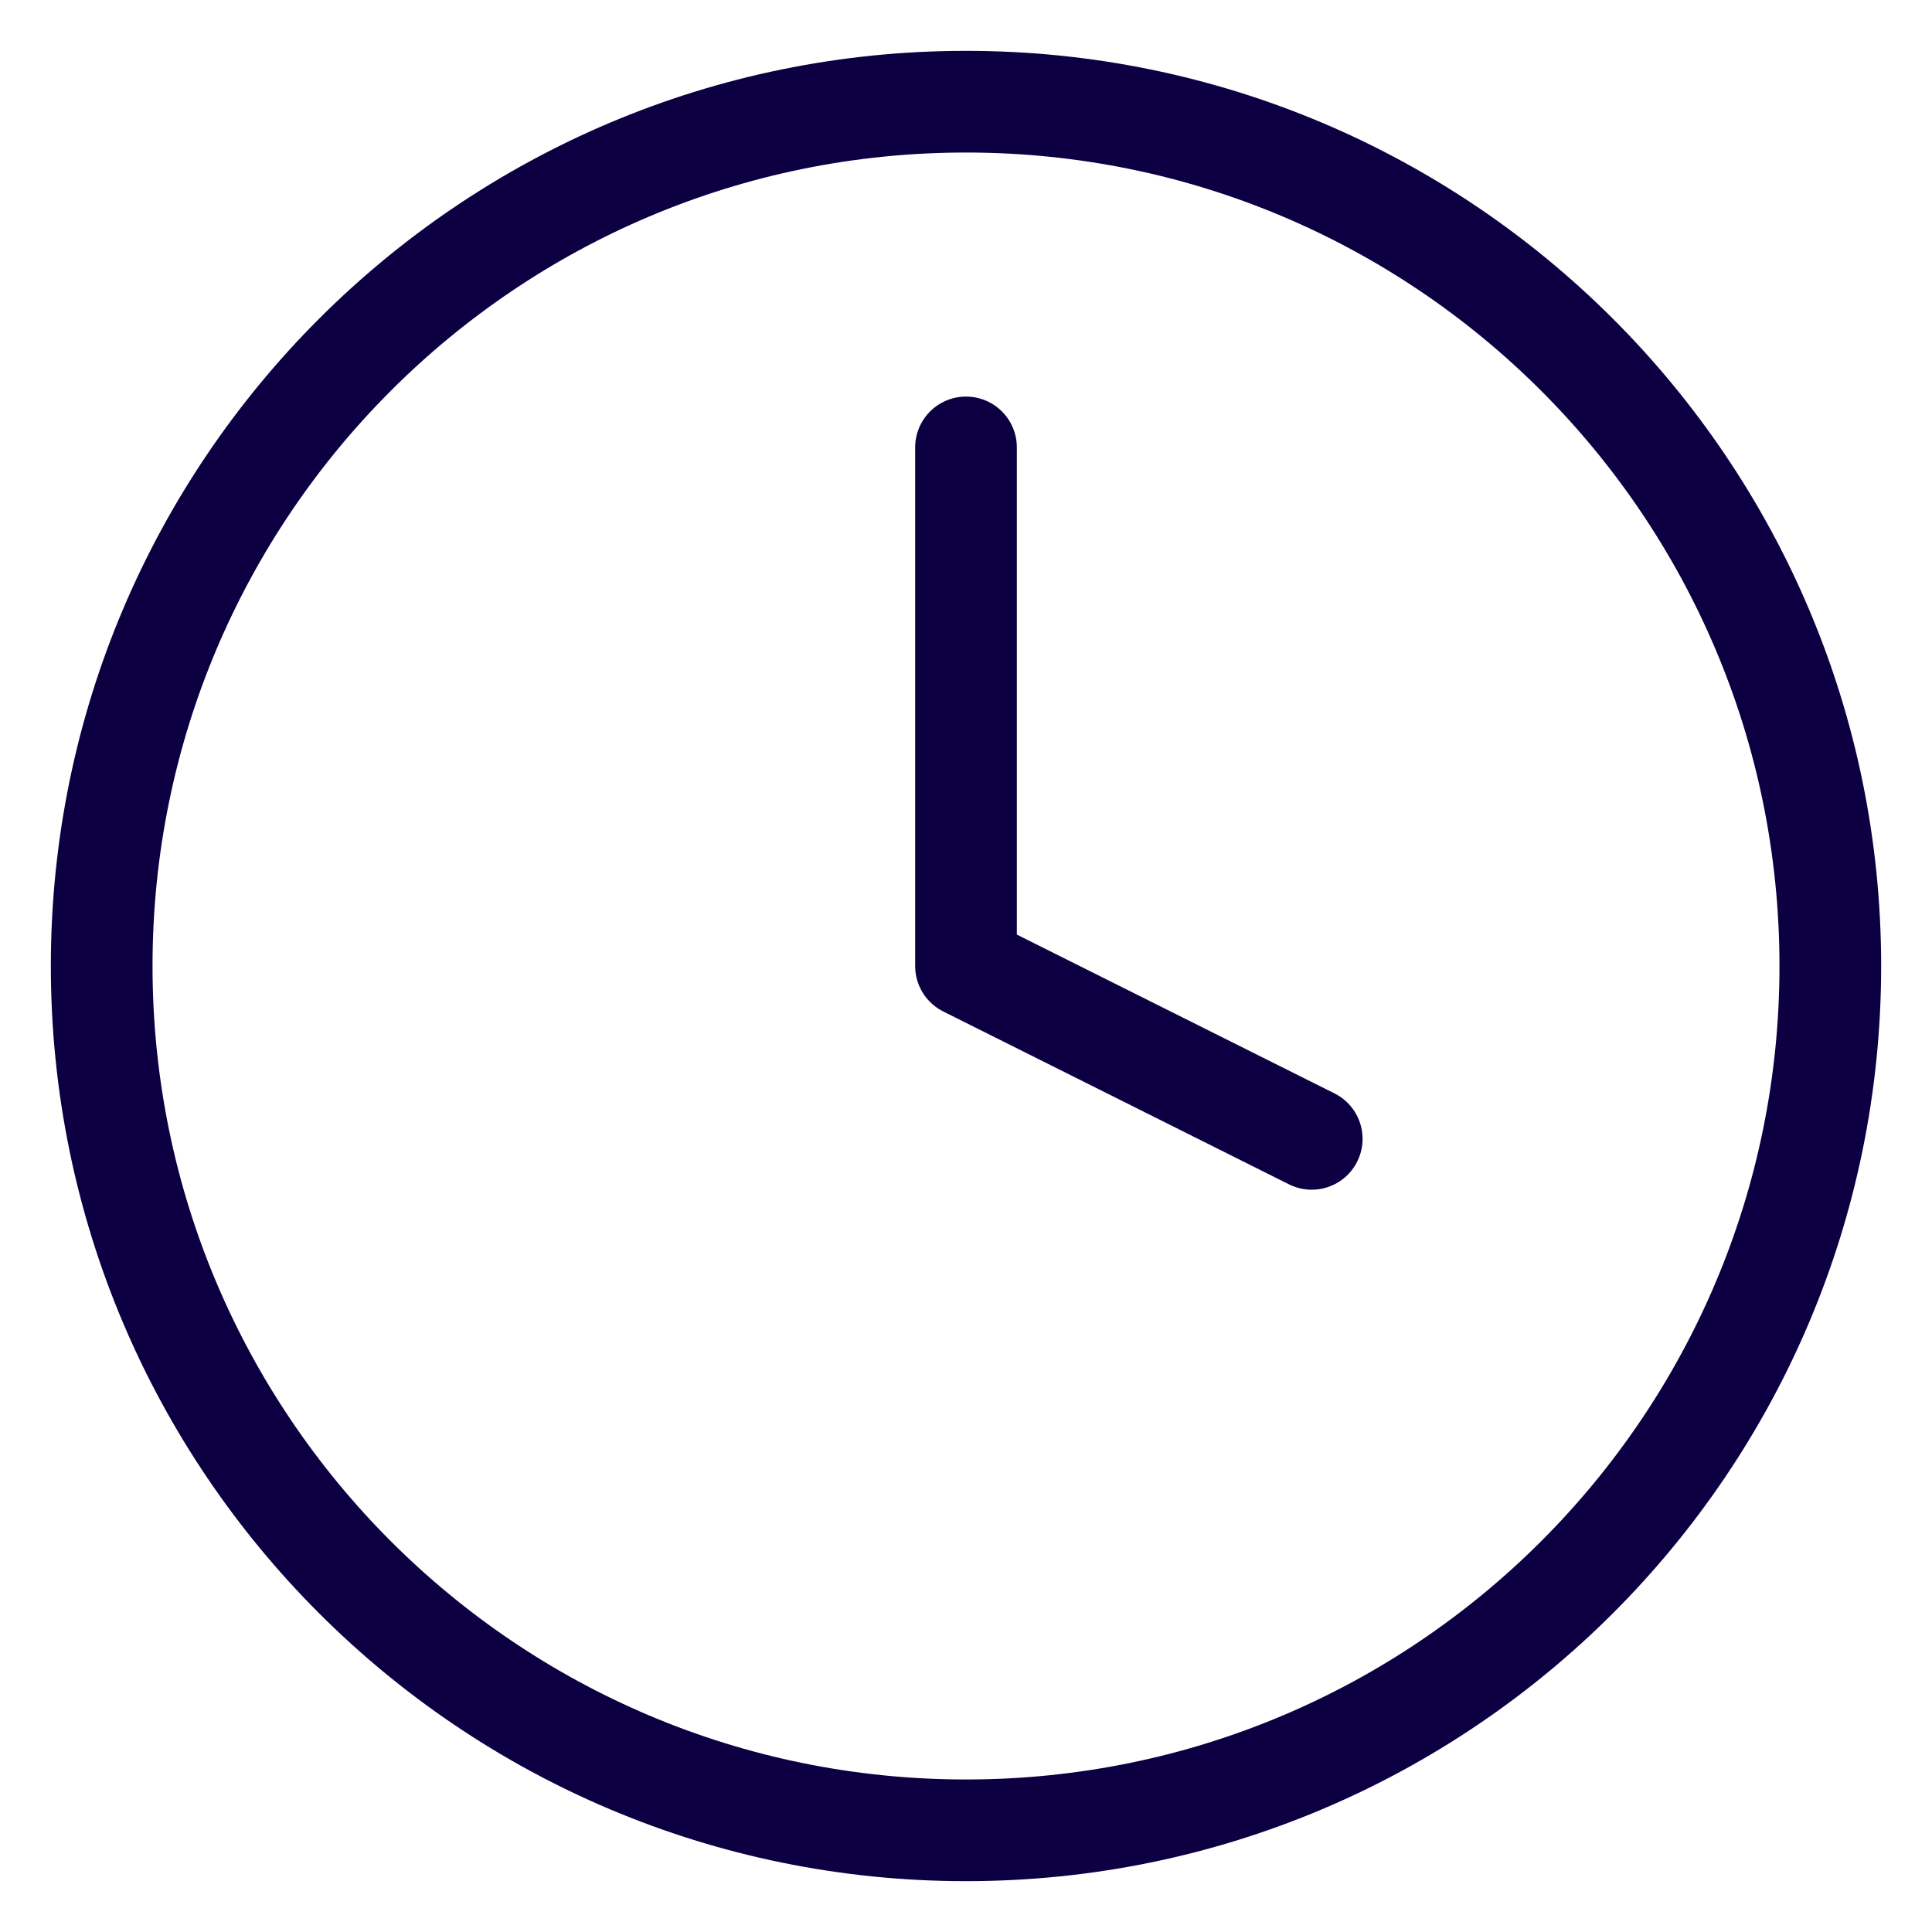 <svg width="19" height="19" viewBox="0 0 19 19" fill="none" xmlns="http://www.w3.org/2000/svg">
<path d="M9.5 18C14.194 18 18 14.194 18 9.5C18 4.806 14.194 1 9.5 1C4.806 1 1 4.806 1 9.5C1 14.194 4.806 18 9.5 18Z" stroke="#0C0042" stroke-linecap="round" stroke-linejoin="round"/>
<path d="M9.5 4.4V9.5L12.9 11.2" stroke="#0C0042" stroke-linecap="round" stroke-linejoin="round"/>
</svg>

